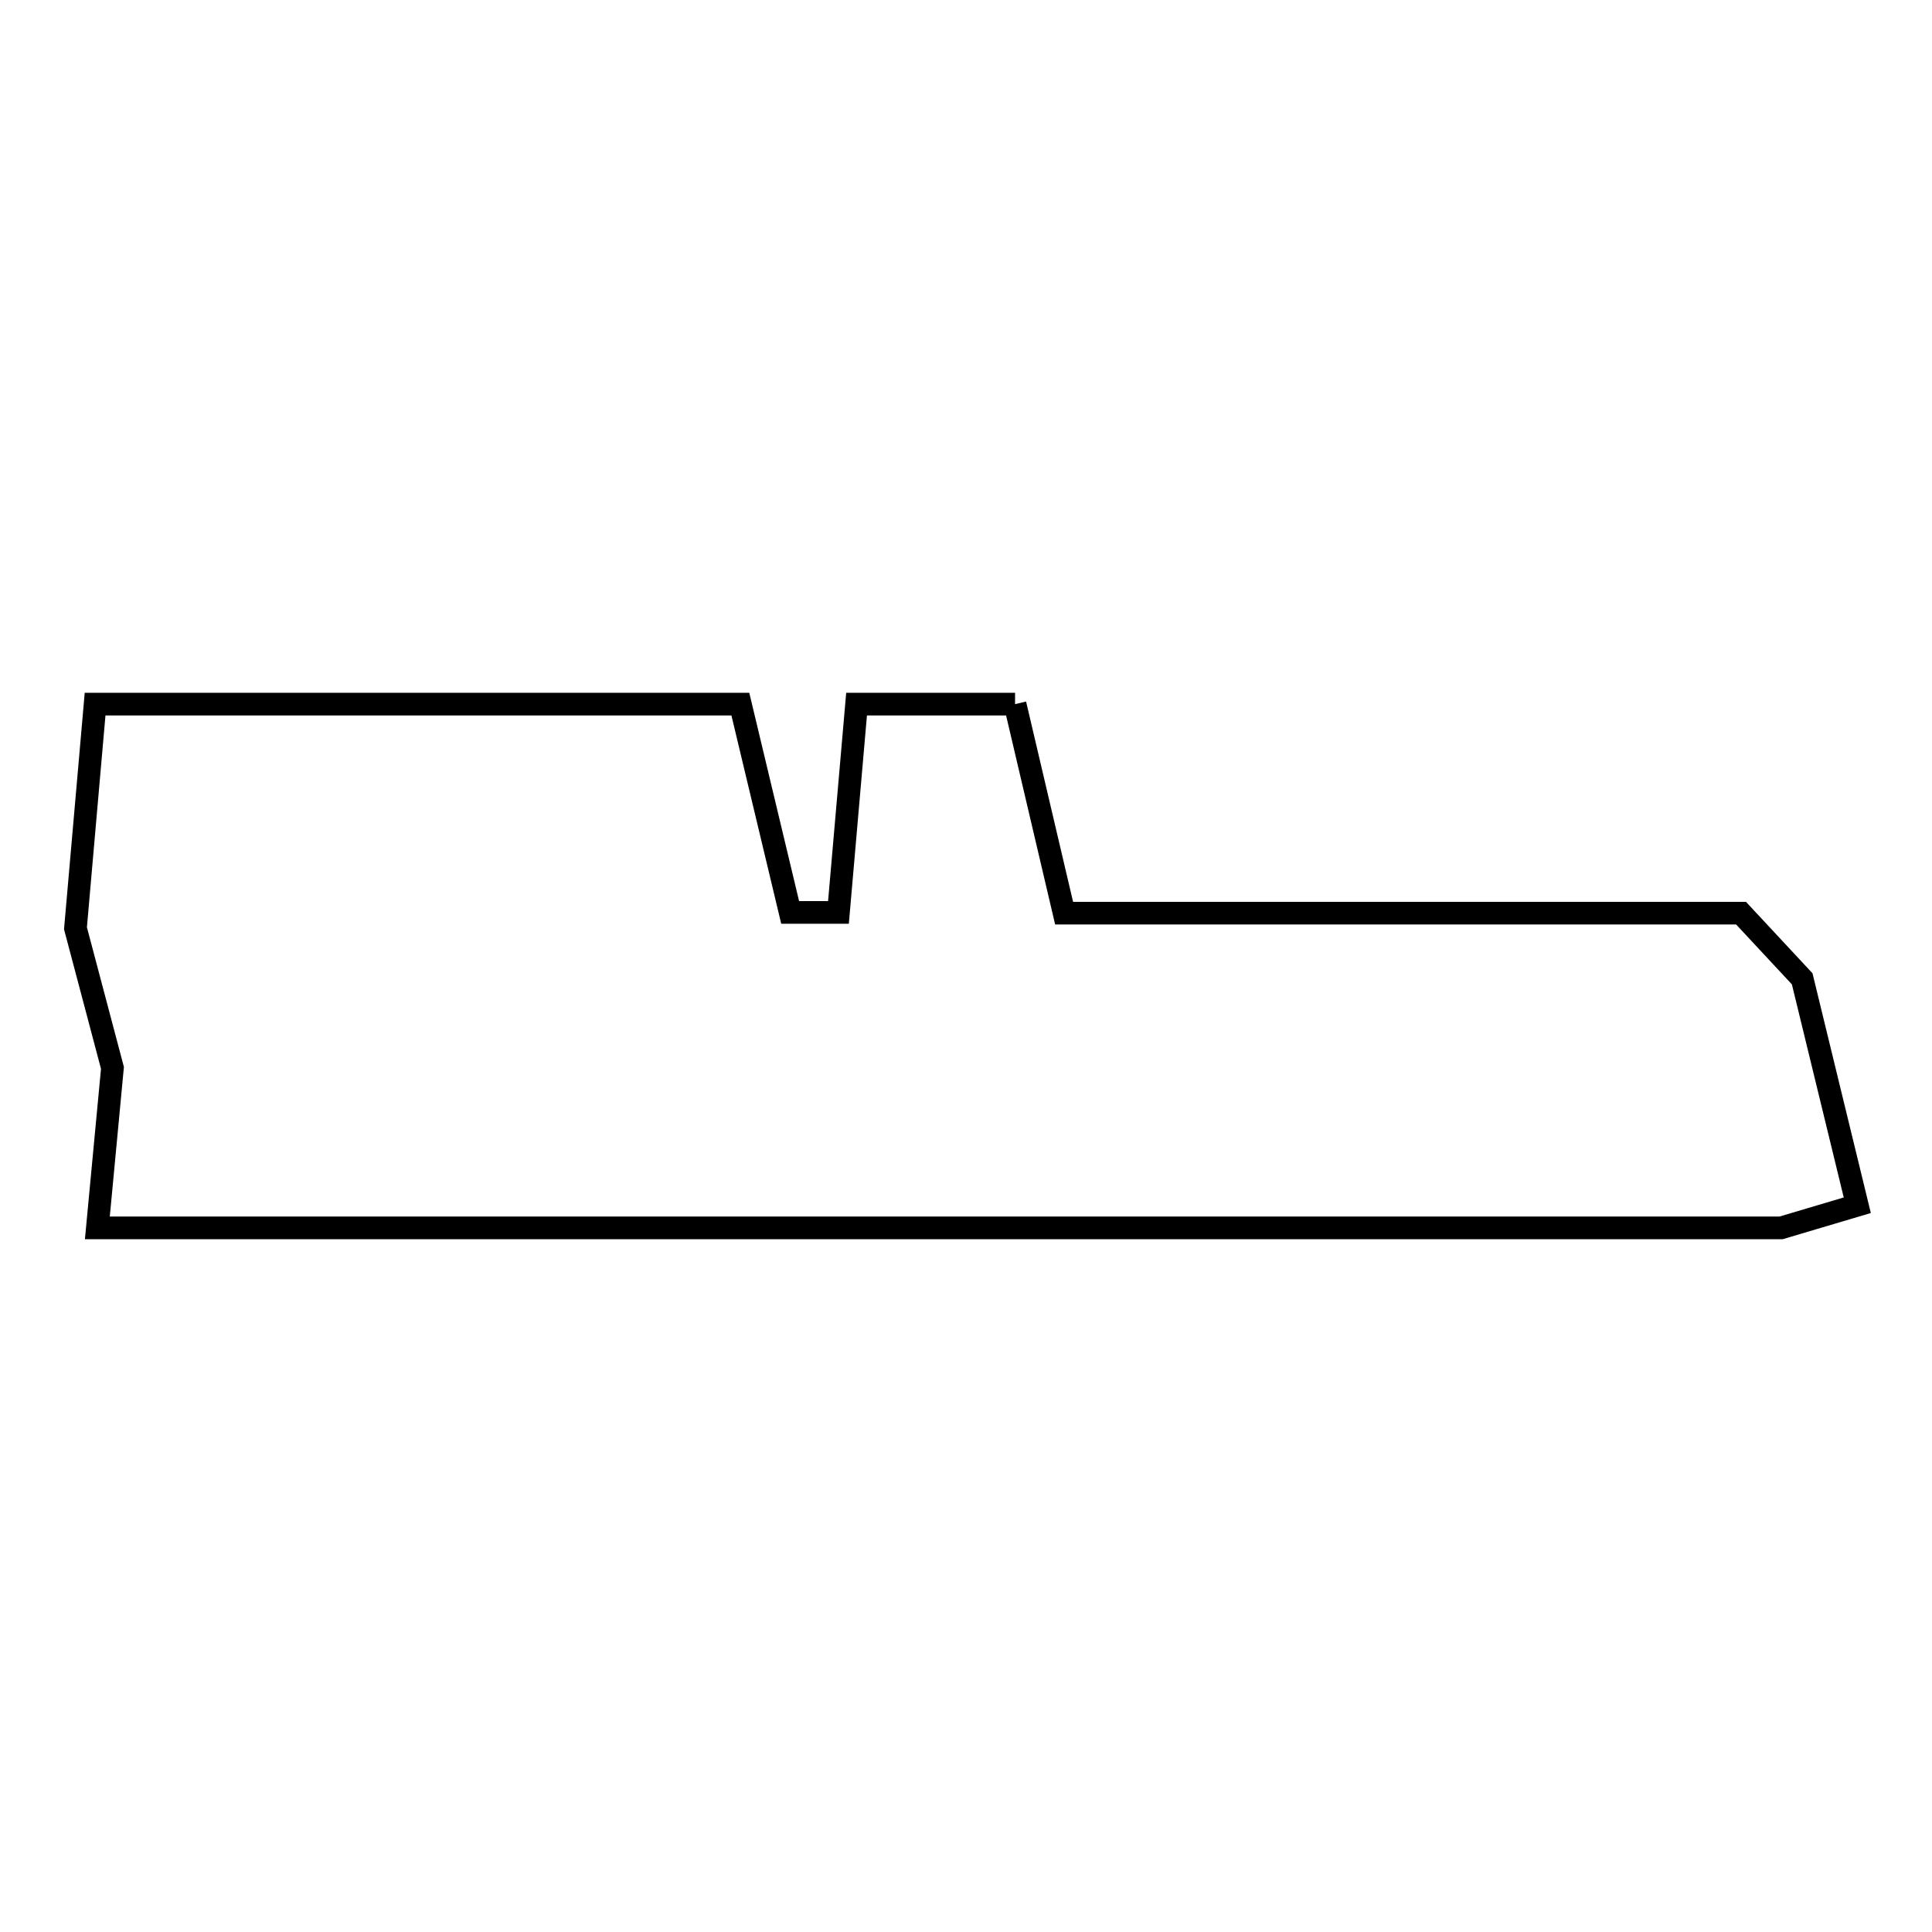 <?xml version="1.0" encoding="utf-8"?>
<!-- Svg Vector Icons : http://www.onlinewebfonts.com/icon -->
<!DOCTYPE svg PUBLIC "-//W3C//DTD SVG 1.1//EN" "http://www.w3.org/Graphics/SVG/1.1/DTD/svg11.dtd">
<svg version="1.1" xmlns="http://www.w3.org/2000/svg" xmlns:xlink="http://www.w3.org/1999/xlink" x="0px" y="0px" viewBox="0 0 256 256" enable-background="new 0 0 256 256" xml:space="preserve">
<g><g><path stroke-width="3" fill-opacity="0" stroke="#000000"  d="M134.5,93.3h-21l-2.4,27.6h-6.4l-6.6-27.6H12.6L10,123l4.9,18.5l-2,21.2h223.1l10.1-3l-7.3-30l-8.1-8.7h-89.7L134.5,93.3"/></g></g>
</svg>
